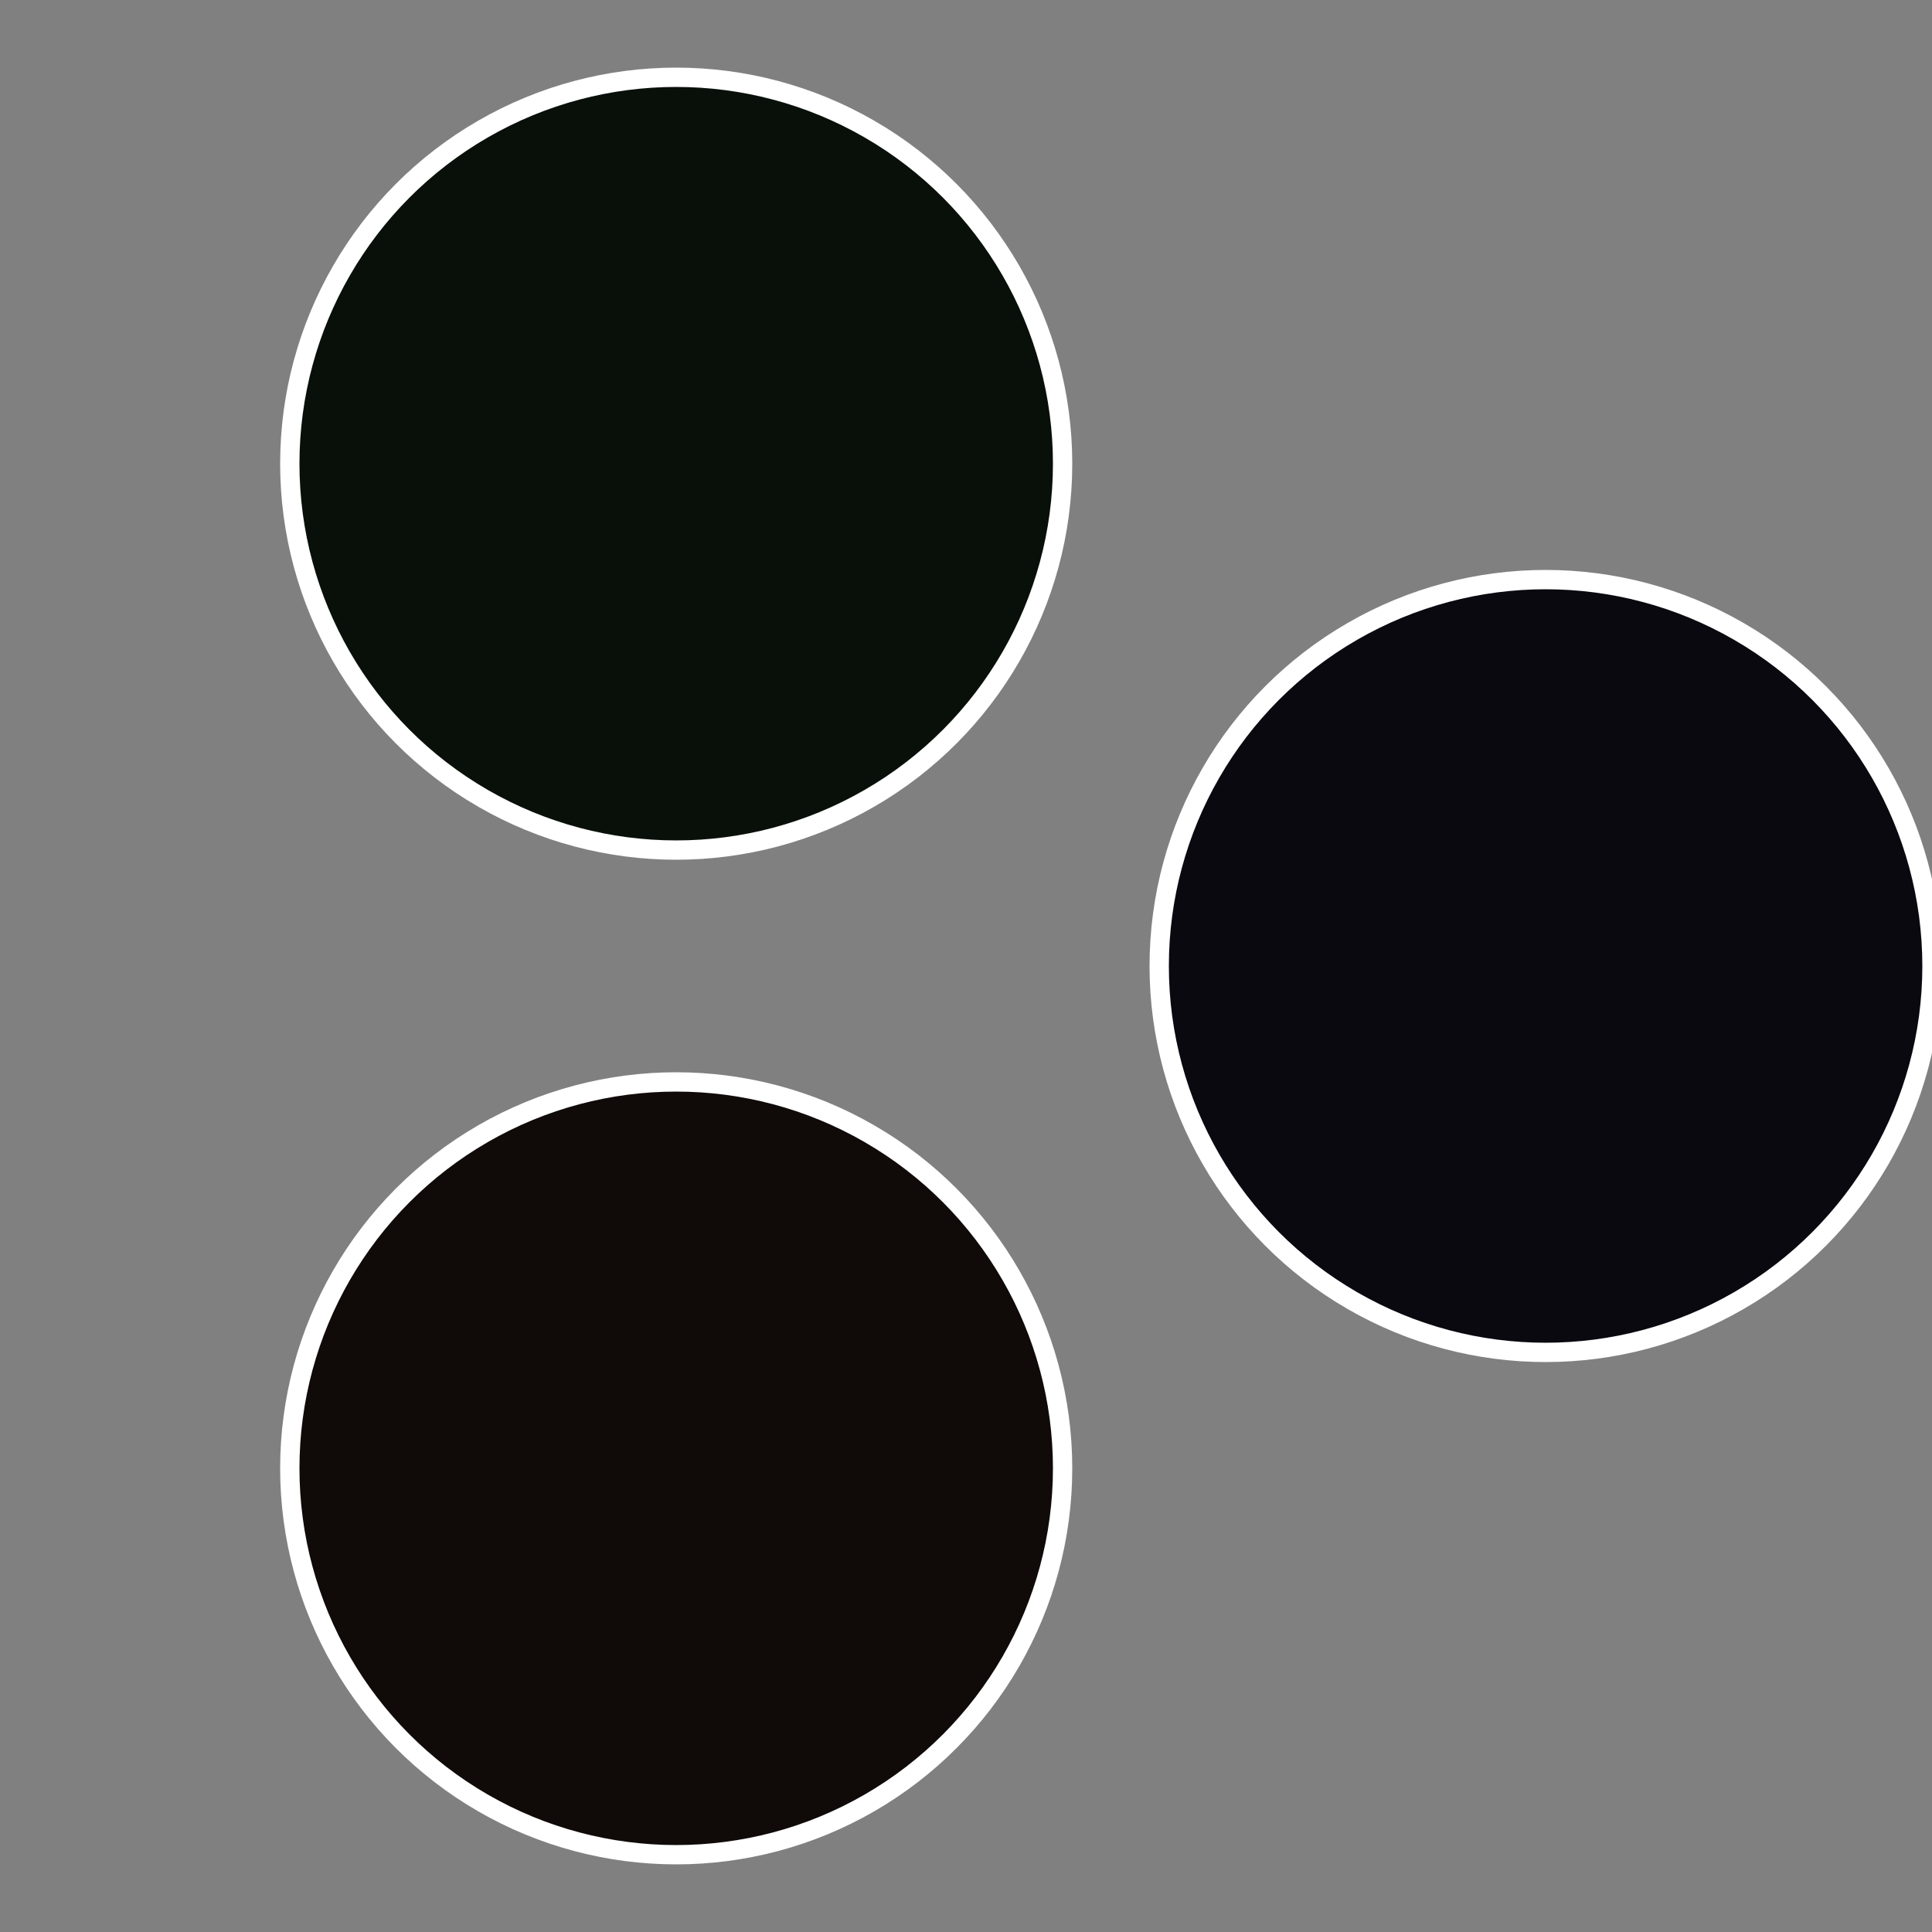 <?xml version="1.0" standalone="no"?>
<svg width="500" height="500" viewBox="-1 -1 2 2" xmlns="http://www.w3.org/2000/svg">
 
                <rect x="-1" y="-1" width="2" height="2" fill="#808080" stroke="none"/>
 
                <circle cx="0.6" cy="0" r="0.4" fill="#0a0910" stroke="#fff" stroke-width="1%" />
             
                <circle cx="-0.3" cy="0.52" r="0.4" fill="#100a09" stroke="#fff" stroke-width="1%" />
             
                <circle cx="-0.3" cy="-0.52" r="0.4" fill="#09100a" stroke="#fff" stroke-width="1%" />
            </svg>
